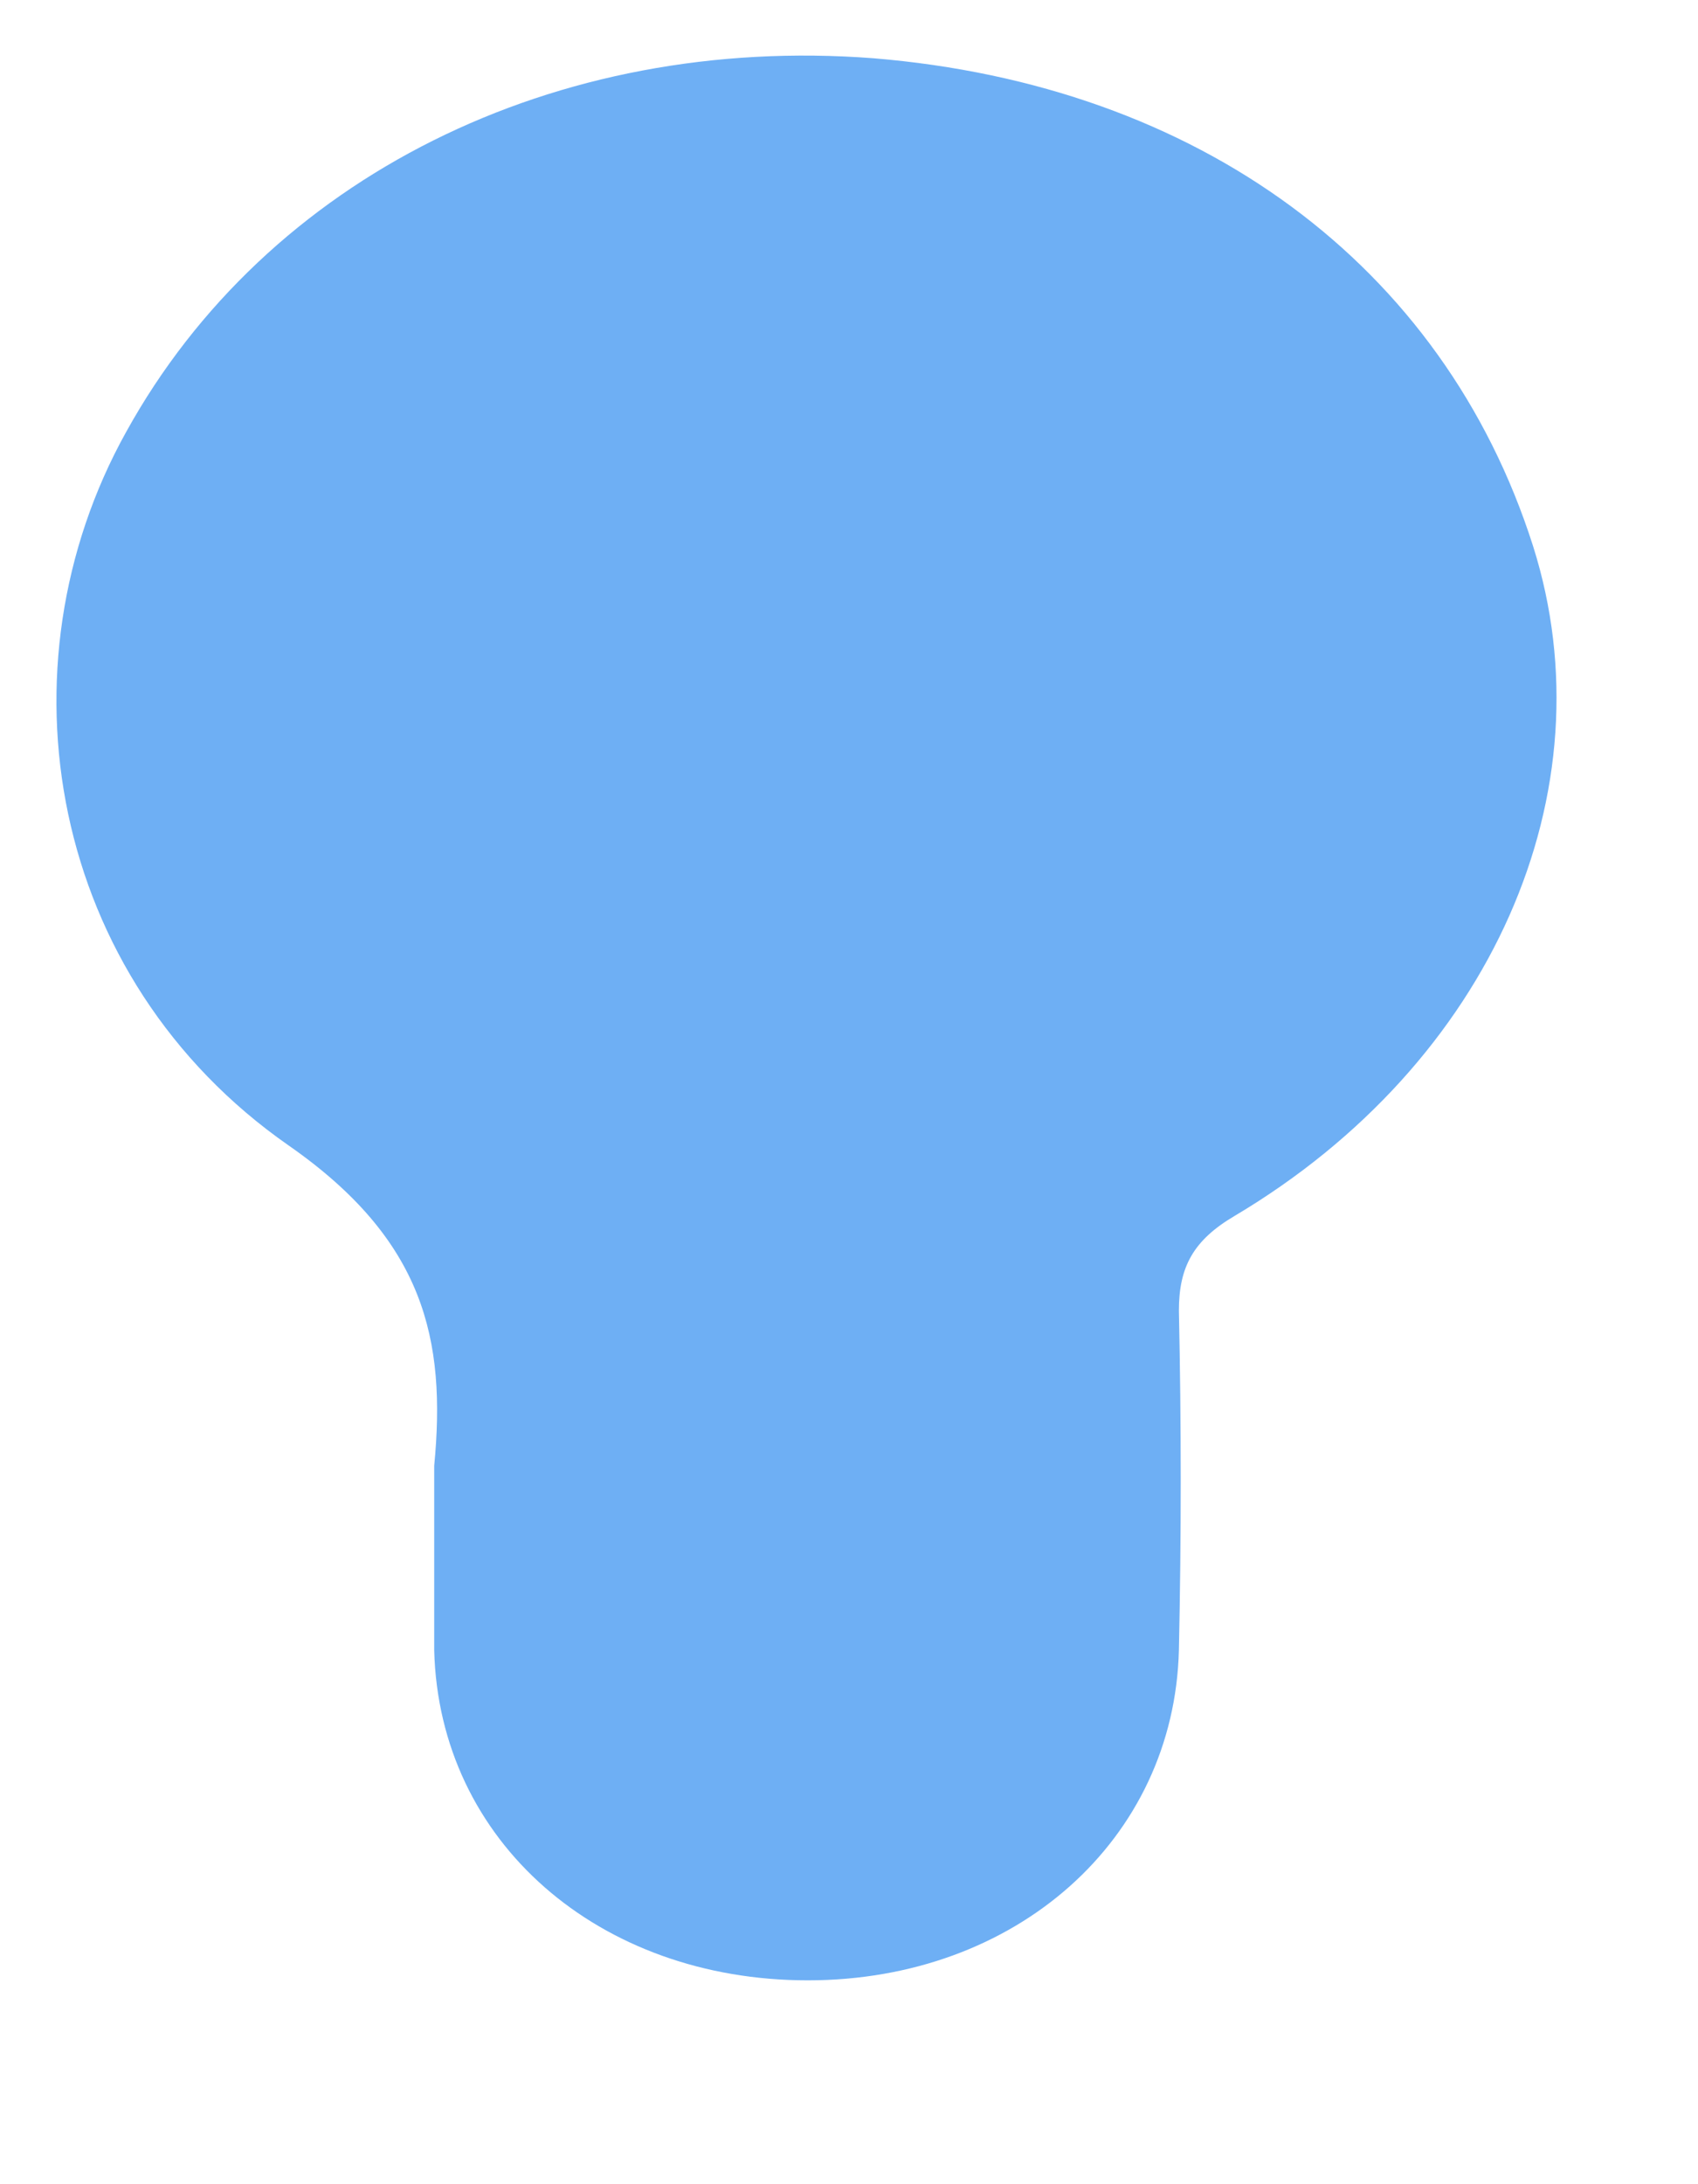 <?xml version="1.0" encoding="UTF-8" standalone="no"?><svg width='7' height='9' viewBox='0 0 7 9' fill='none' xmlns='http://www.w3.org/2000/svg'>
<path d='M1.79 6.13C1.79 6.13 1.79 6.07 1.79 6.04C1.84 5.52 1.75 5.11 1.19 4.72C0.2 4.03 -0.02 2.75 0.52 1.78C1.1 0.73 2.29 0.14 3.6 0.24C4.94 0.35 5.95 1.09 6.32 2.25C6.64 3.26 6.15 4.38 5.09 5.01C4.92 5.11 4.86 5.22 4.86 5.4C4.87 5.87 4.87 6.33 4.86 6.8C4.84 7.58 4.19 8.16 3.33 8.16C2.47 8.16 1.81 7.59 1.79 6.8C1.79 6.57 1.79 6.34 1.79 6.12V6.13Z' fill='#6EAFF4'/>
</svg>

